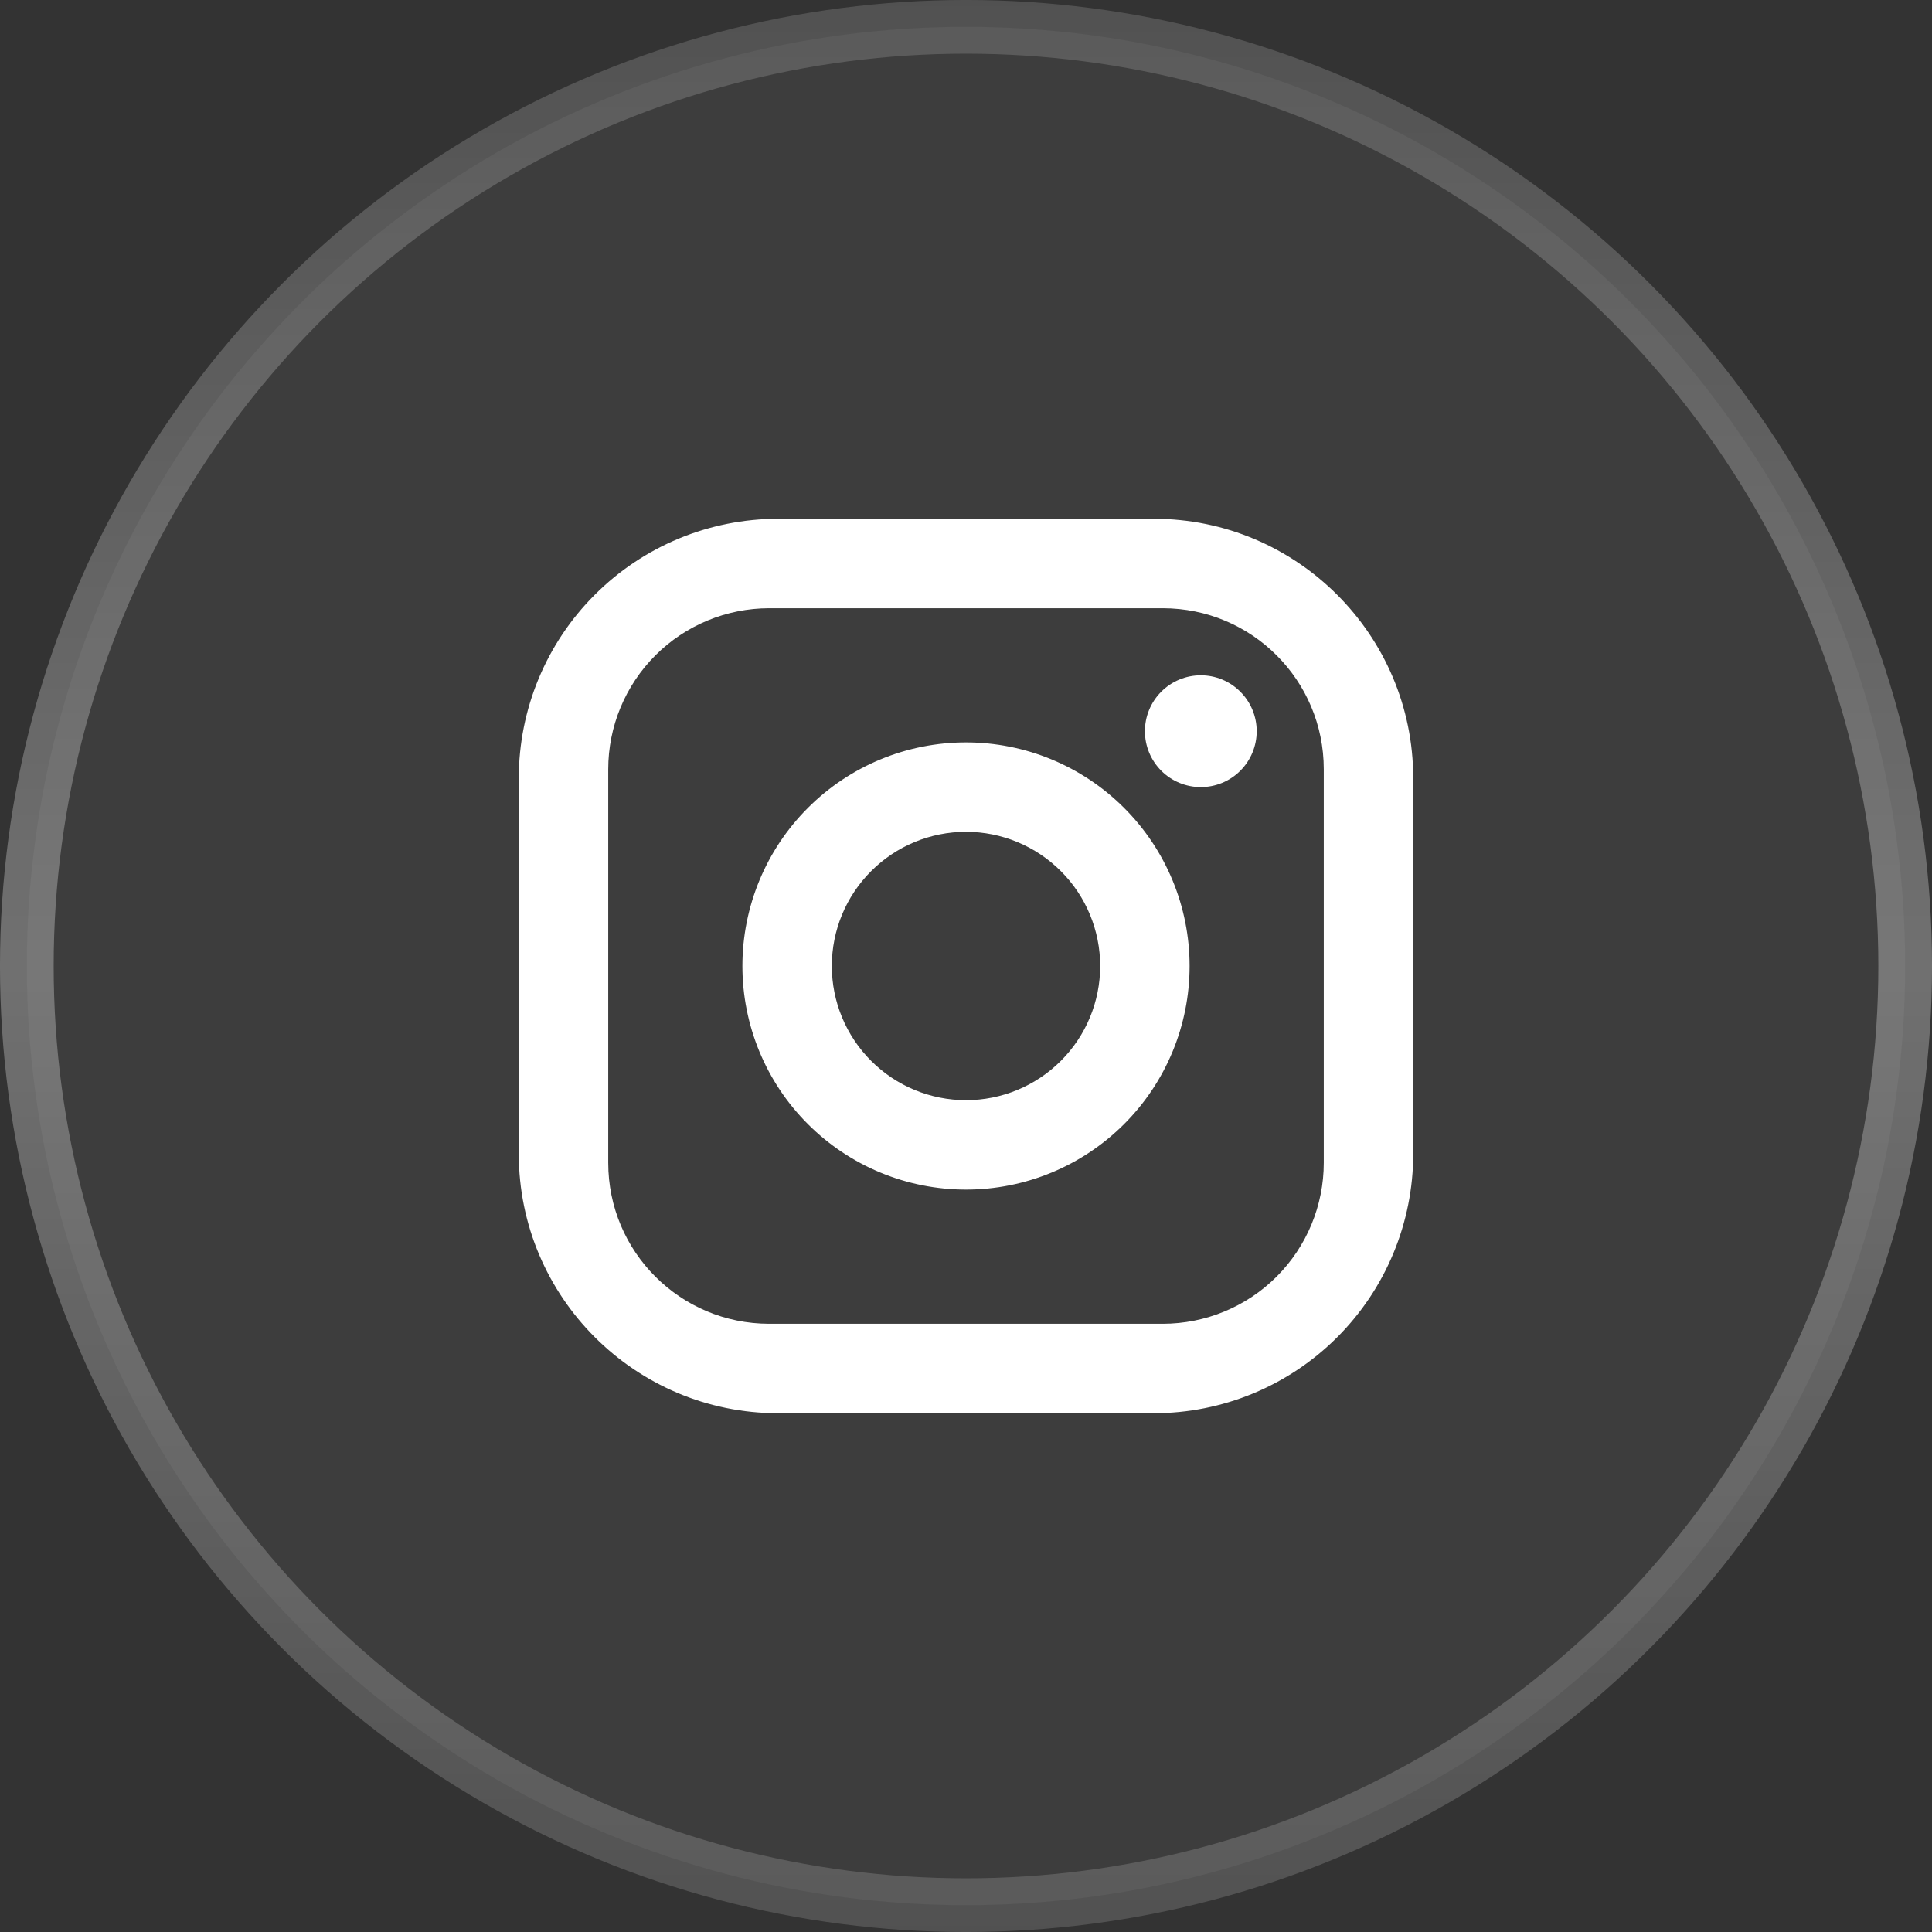 <svg preserveAspectRatio="none" width="100%" height="100%" overflow="visible" style="display: block;" viewBox="0 0 60 60" fill="none" xmlns="http://www.w3.org/2000/svg">
<rect x="0" y="0" width="60" height="60" fill="#333333" stroke="none"/>
<g id="Social Media Icon">
<circle id="Circle" cx="30" cy="30" r="29.167" fill="white" fill-opacity="0.05" stroke="url(#paint0_linear_8292_3185)" stroke-width="1.667"/>
<g id="Social Media Icon_2">
<path id="Vector" d="M24.167 16.111H35.833C40.278 16.111 43.889 19.722 43.889 24.167V35.833C43.889 37.97 43.04 40.019 41.529 41.529C40.019 43.04 37.97 43.889 35.833 43.889H24.167C19.722 43.889 16.111 40.278 16.111 35.833V24.167C16.111 22.03 16.96 19.981 18.471 18.471C19.981 16.96 22.03 16.111 24.167 16.111ZM23.889 18.889C22.563 18.889 21.291 19.416 20.353 20.353C19.416 21.291 18.889 22.563 18.889 23.889V36.111C18.889 38.875 21.125 41.111 23.889 41.111H36.111C37.437 41.111 38.709 40.584 39.647 39.647C40.584 38.709 41.111 37.437 41.111 36.111V23.889C41.111 21.125 38.875 18.889 36.111 18.889H23.889ZM37.292 20.972C37.752 20.972 38.194 21.155 38.519 21.481C38.845 21.806 39.028 22.248 39.028 22.708C39.028 23.169 38.845 23.61 38.519 23.936C38.194 24.262 37.752 24.444 37.292 24.444C36.831 24.444 36.39 24.262 36.064 23.936C35.739 23.61 35.556 23.169 35.556 22.708C35.556 22.248 35.739 21.806 36.064 21.481C36.39 21.155 36.831 20.972 37.292 20.972ZM30 23.056C31.842 23.056 33.608 23.787 34.91 25.09C36.213 26.392 36.944 28.158 36.944 30C36.944 31.842 36.213 33.608 34.91 34.91C33.608 36.213 31.842 36.944 30 36.944C28.158 36.944 26.392 36.213 25.09 34.91C23.787 33.608 23.056 31.842 23.056 30C23.056 28.158 23.787 26.392 25.09 25.09C26.392 23.787 28.158 23.056 30 23.056ZM30 25.833C28.895 25.833 27.835 26.272 27.054 27.054C26.272 27.835 25.833 28.895 25.833 30C25.833 31.105 26.272 32.165 27.054 32.946C27.835 33.728 28.895 34.167 30 34.167C31.105 34.167 32.165 33.728 32.946 32.946C33.728 32.165 34.167 31.105 34.167 30C34.167 28.895 33.728 27.835 32.946 27.054C32.165 26.272 31.105 25.833 30 25.833Z" fill="white"/>
</g>
</g>
<defs>
<linearGradient id="paint0_linear_8292_3185" x1="30" y1="0" x2="30" y2="60" gradientUnits="userSpaceOnUse">
<stop stop-color="white" stop-opacity="0.15"/>
<stop offset="0.5" stop-color="white" stop-opacity="0.3"/>
<stop offset="1" stop-color="white" stop-opacity="0.15"/>
</linearGradient>
</defs>
</svg>
